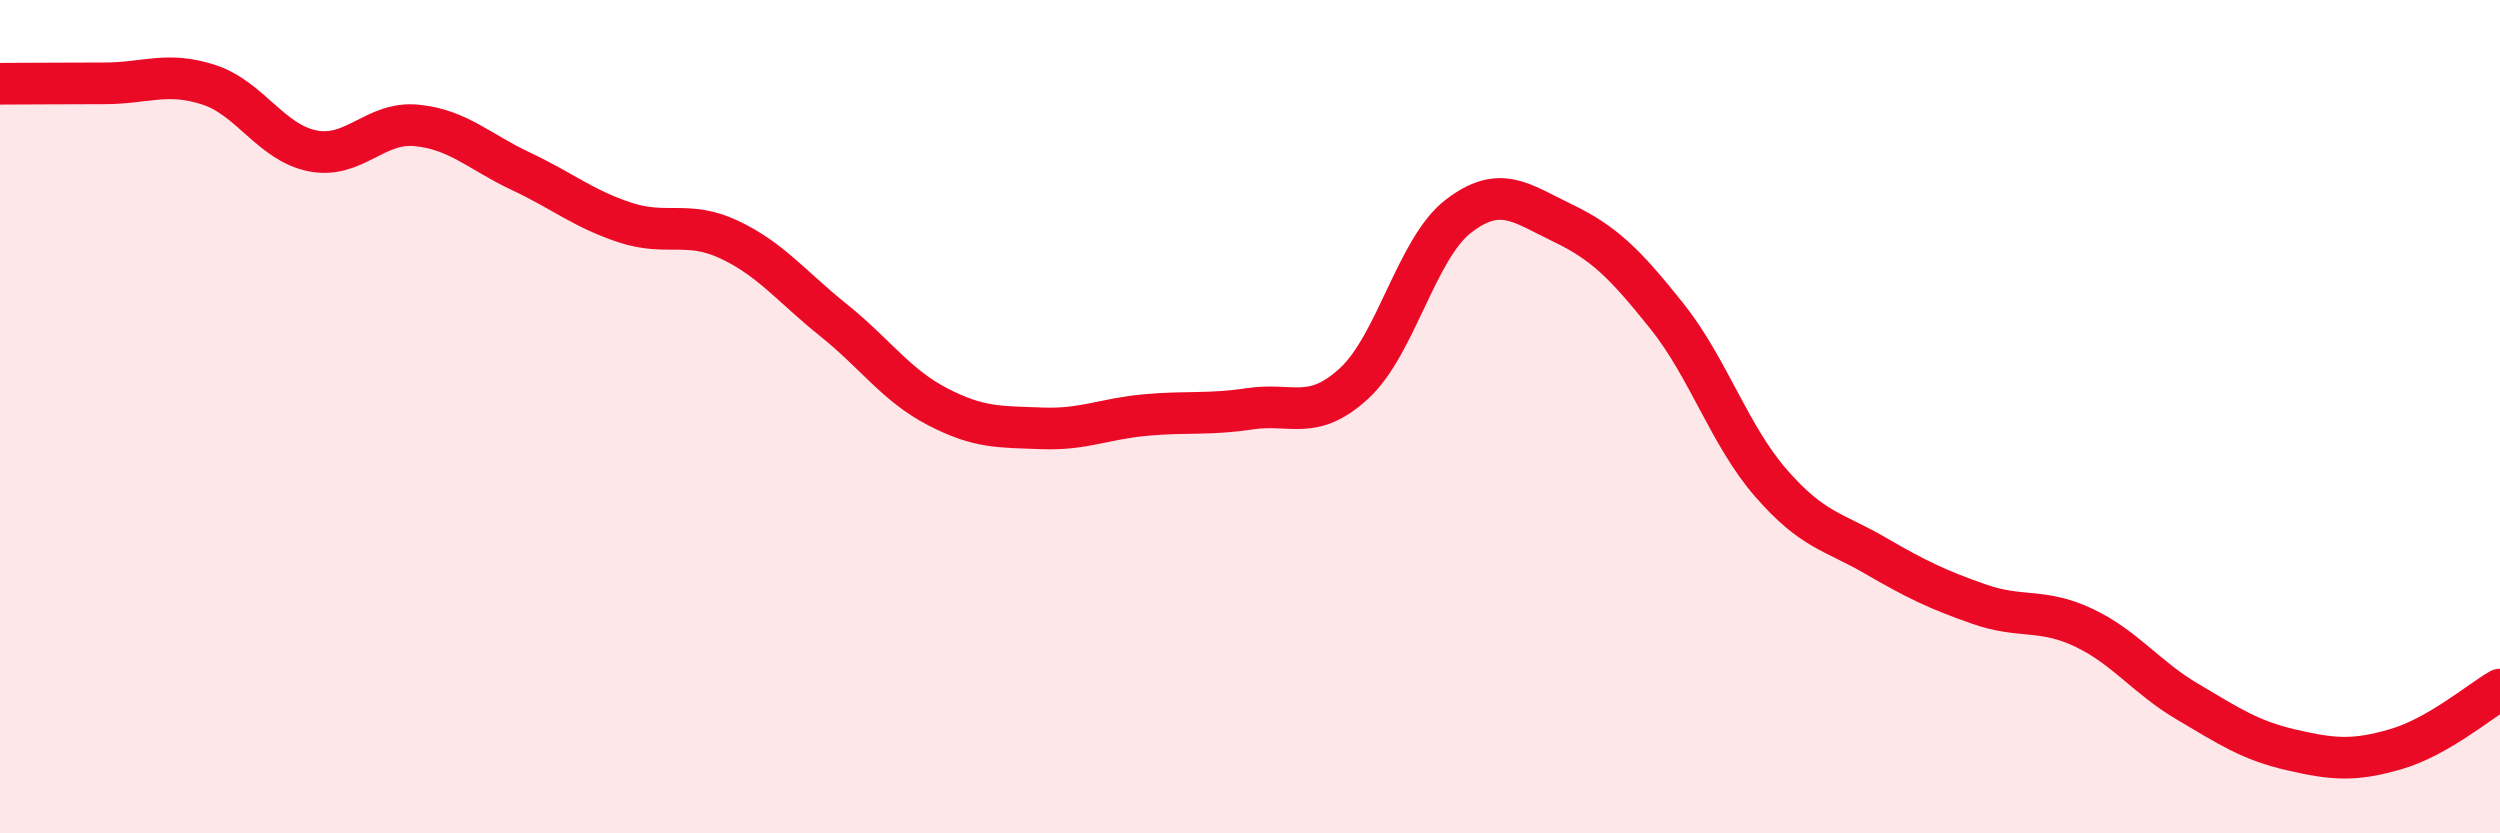 
    <svg width="60" height="20" viewBox="0 0 60 20" xmlns="http://www.w3.org/2000/svg">
      <path
        d="M 0,2.01 C 0.5,2.01 1.5,2 2.5,2 C 3.5,2 4,1.71 5,2.03 C 6,2.35 6.5,3.42 7.5,3.62 C 8.5,3.82 9,2.91 10,3.01 C 11,3.11 11.5,3.64 12.5,4.11 C 13.5,4.58 14,5.01 15,5.34 C 16,5.67 16.5,5.28 17.5,5.75 C 18.5,6.22 19,6.88 20,7.68 C 21,8.48 21.5,9.24 22.5,9.76 C 23.5,10.28 24,10.24 25,10.28 C 26,10.32 26.5,10.05 27.5,9.96 C 28.5,9.87 29,9.96 30,9.81 C 31,9.66 31.5,10.12 32.5,9.2 C 33.5,8.28 34,5.96 35,5.19 C 36,4.42 36.5,4.87 37.5,5.35 C 38.5,5.83 39,6.33 40,7.58 C 41,8.83 41.5,10.44 42.5,11.59 C 43.5,12.74 44,12.75 45,13.33 C 46,13.91 46.5,14.15 47.5,14.5 C 48.5,14.85 49,14.59 50,15.06 C 51,15.53 51.5,16.25 52.5,16.84 C 53.5,17.43 54,17.77 55,18 C 56,18.23 56.5,18.27 57.5,17.98 C 58.5,17.69 59.5,16.84 60,16.55L60 20L0 20Z"
        fill="#EB0A25"
        opacity="0.1"
        stroke-linecap="round"
        stroke-linejoin="round"
      />
      <path
        d="M 0,2.01 C 0.5,2.01 1.5,2 2.5,2 C 3.5,2 4,1.71 5,2.03 C 6,2.35 6.5,3.42 7.5,3.62 C 8.5,3.82 9,2.91 10,3.01 C 11,3.11 11.5,3.64 12.5,4.11 C 13.5,4.58 14,5.01 15,5.34 C 16,5.67 16.5,5.28 17.5,5.75 C 18.5,6.22 19,6.88 20,7.68 C 21,8.48 21.5,9.24 22.5,9.76 C 23.5,10.28 24,10.24 25,10.28 C 26,10.32 26.5,10.05 27.5,9.96 C 28.5,9.87 29,9.96 30,9.81 C 31,9.66 31.5,10.12 32.5,9.2 C 33.5,8.28 34,5.96 35,5.19 C 36,4.42 36.5,4.87 37.5,5.35 C 38.5,5.83 39,6.33 40,7.58 C 41,8.83 41.5,10.44 42.5,11.59 C 43.5,12.74 44,12.75 45,13.33 C 46,13.91 46.5,14.15 47.5,14.5 C 48.5,14.85 49,14.59 50,15.06 C 51,15.53 51.5,16.25 52.5,16.84 C 53.5,17.43 54,17.77 55,18 C 56,18.23 56.5,18.27 57.5,17.98 C 58.5,17.69 59.5,16.84 60,16.55"
        stroke="#EB0A25"
        stroke-width="1"
        fill="none"
        stroke-linecap="round"
        stroke-linejoin="round"
      />
    </svg>
  